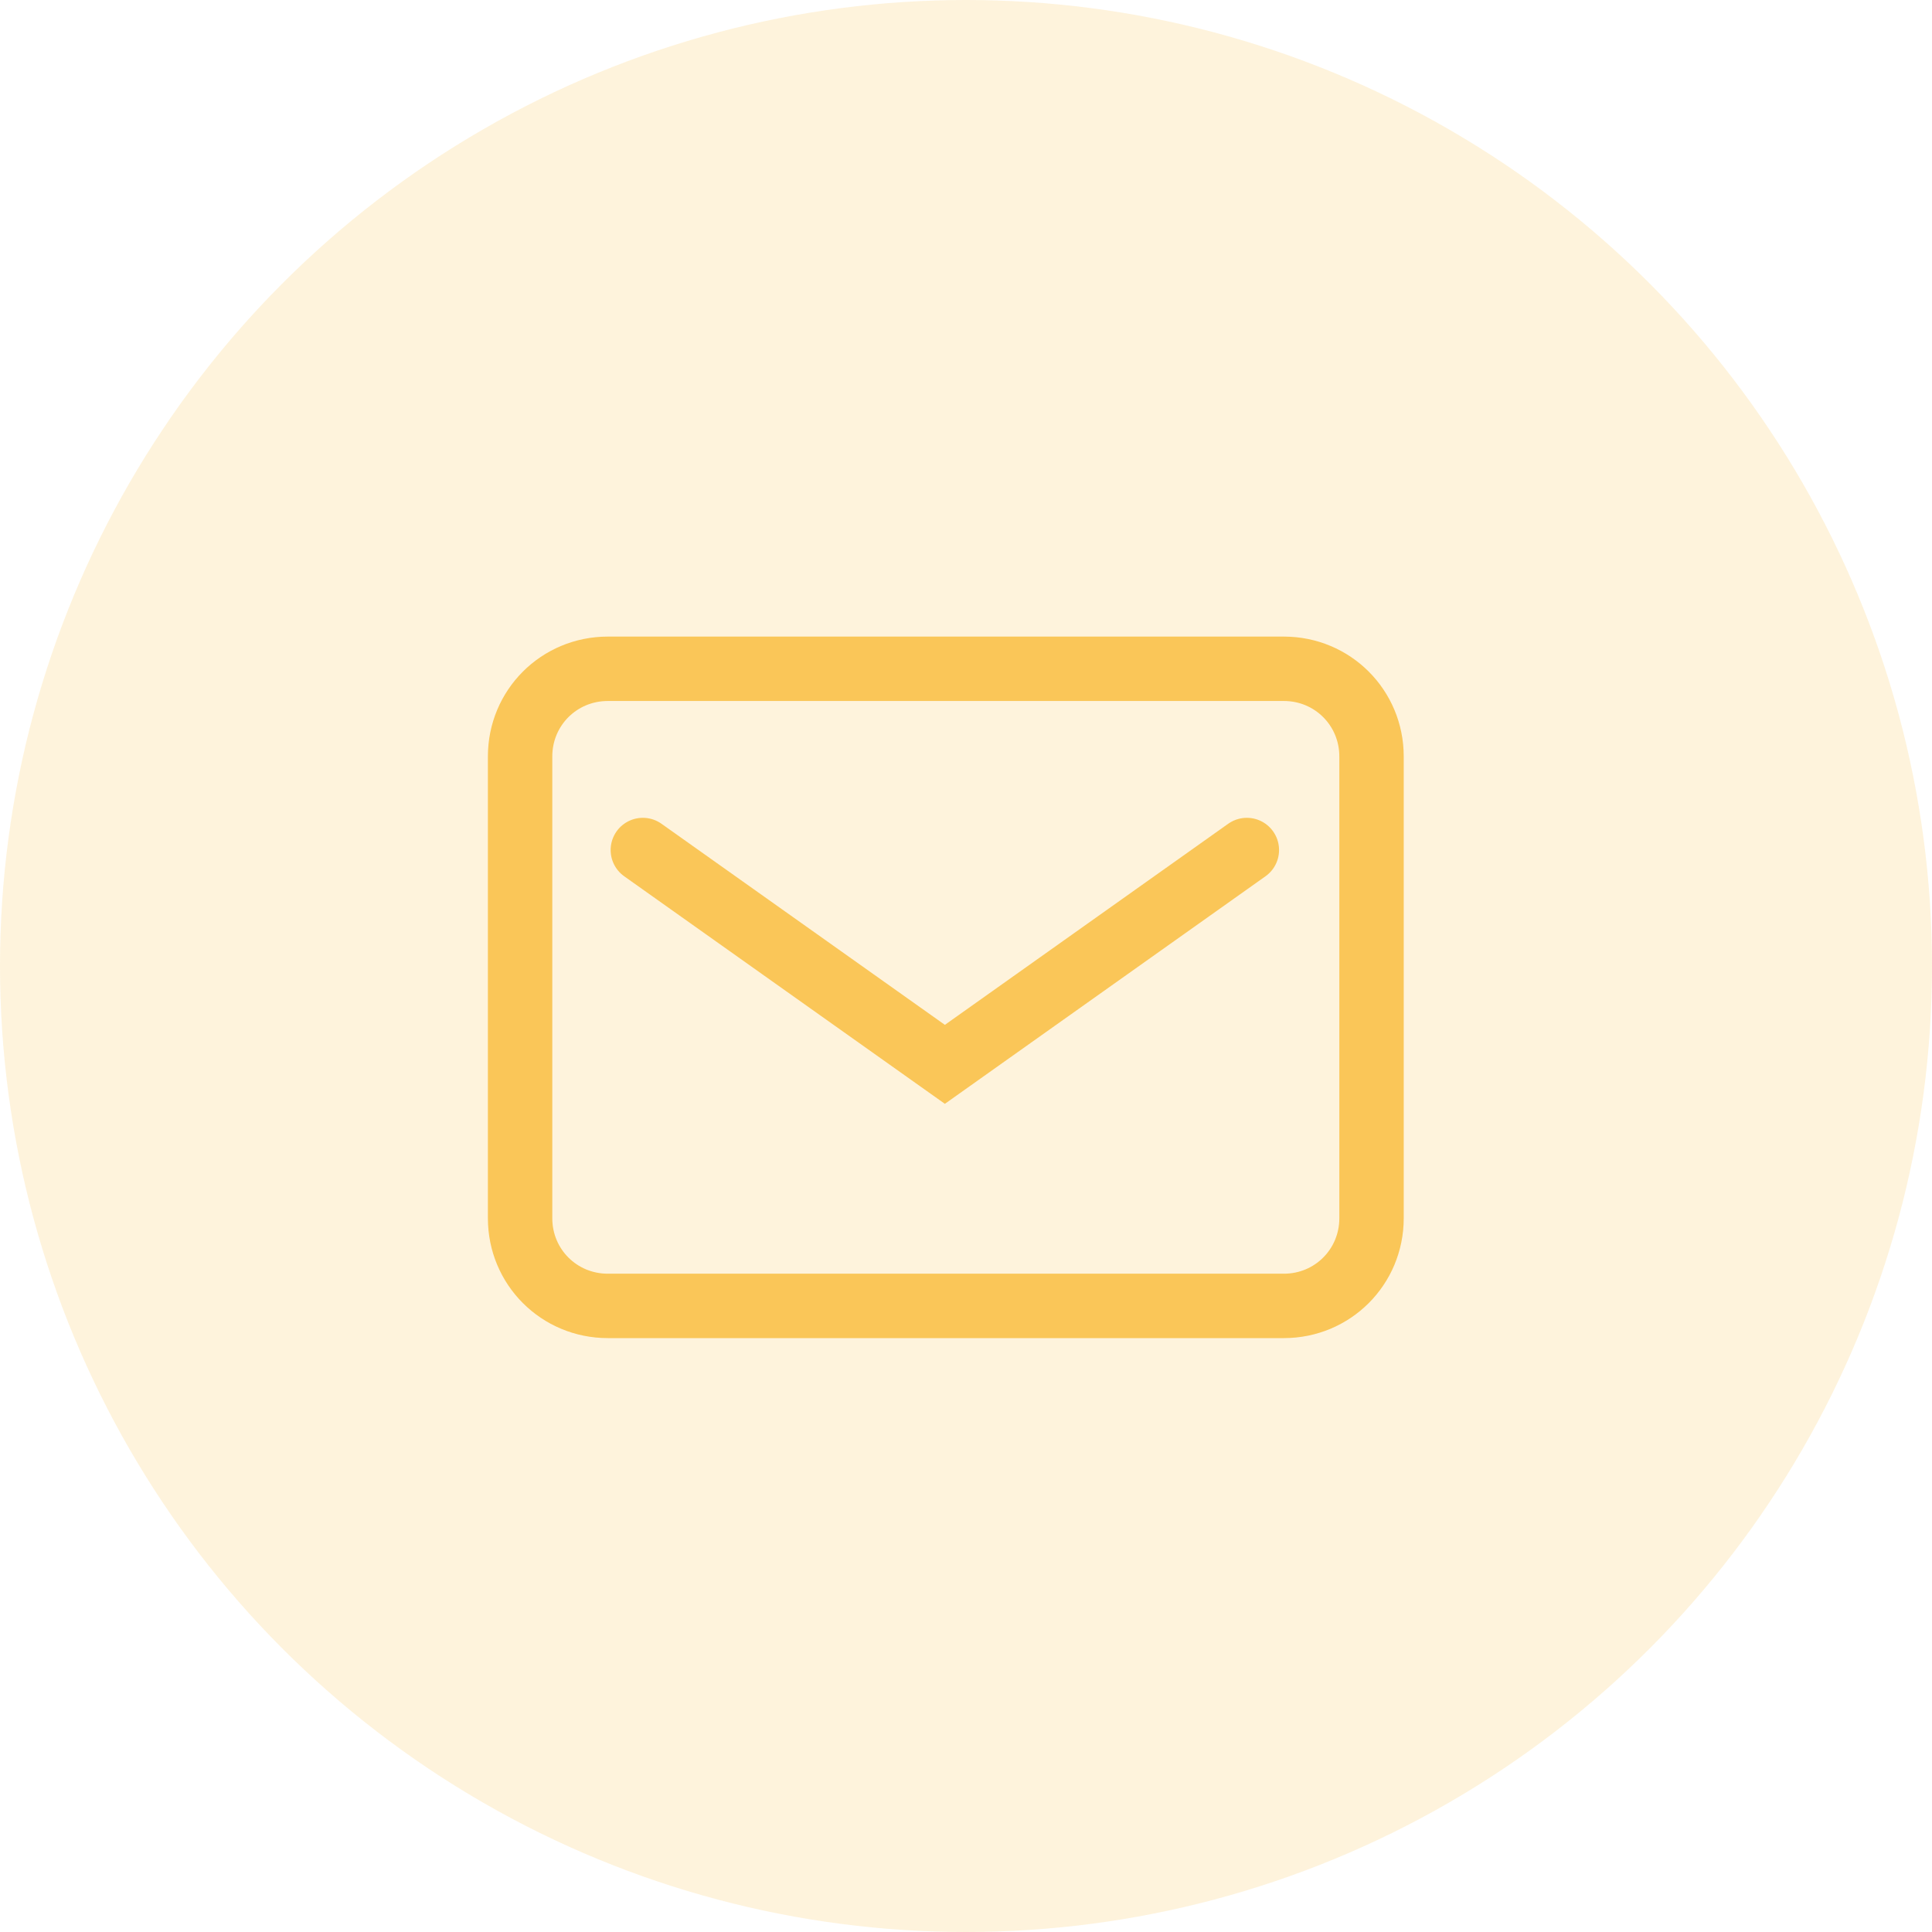 <svg width="30" height="30" viewBox="0 0 30 30" fill="none" xmlns="http://www.w3.org/2000/svg">
<circle cx="15" cy="15" r="15" fill="#F6A800" fill-opacity="0.14"/>
<g opacity="0.6">
<path d="M19.936 20.278H9.438C8.681 20.278 8.076 19.673 8.076 18.917V11.746C8.076 10.99 8.681 10.385 9.438 10.385H19.936C20.692 10.385 21.297 10.99 21.297 11.746V18.917C21.297 19.673 20.692 20.278 19.936 20.278Z" stroke="#F6A800" stroke-miterlimit="10" stroke-linecap="round"/>
<path d="M9.982 13.199L14.672 16.527L19.361 13.199" stroke="#F6A800" stroke-miterlimit="10" stroke-linecap="round"/>
</g>
</svg>
